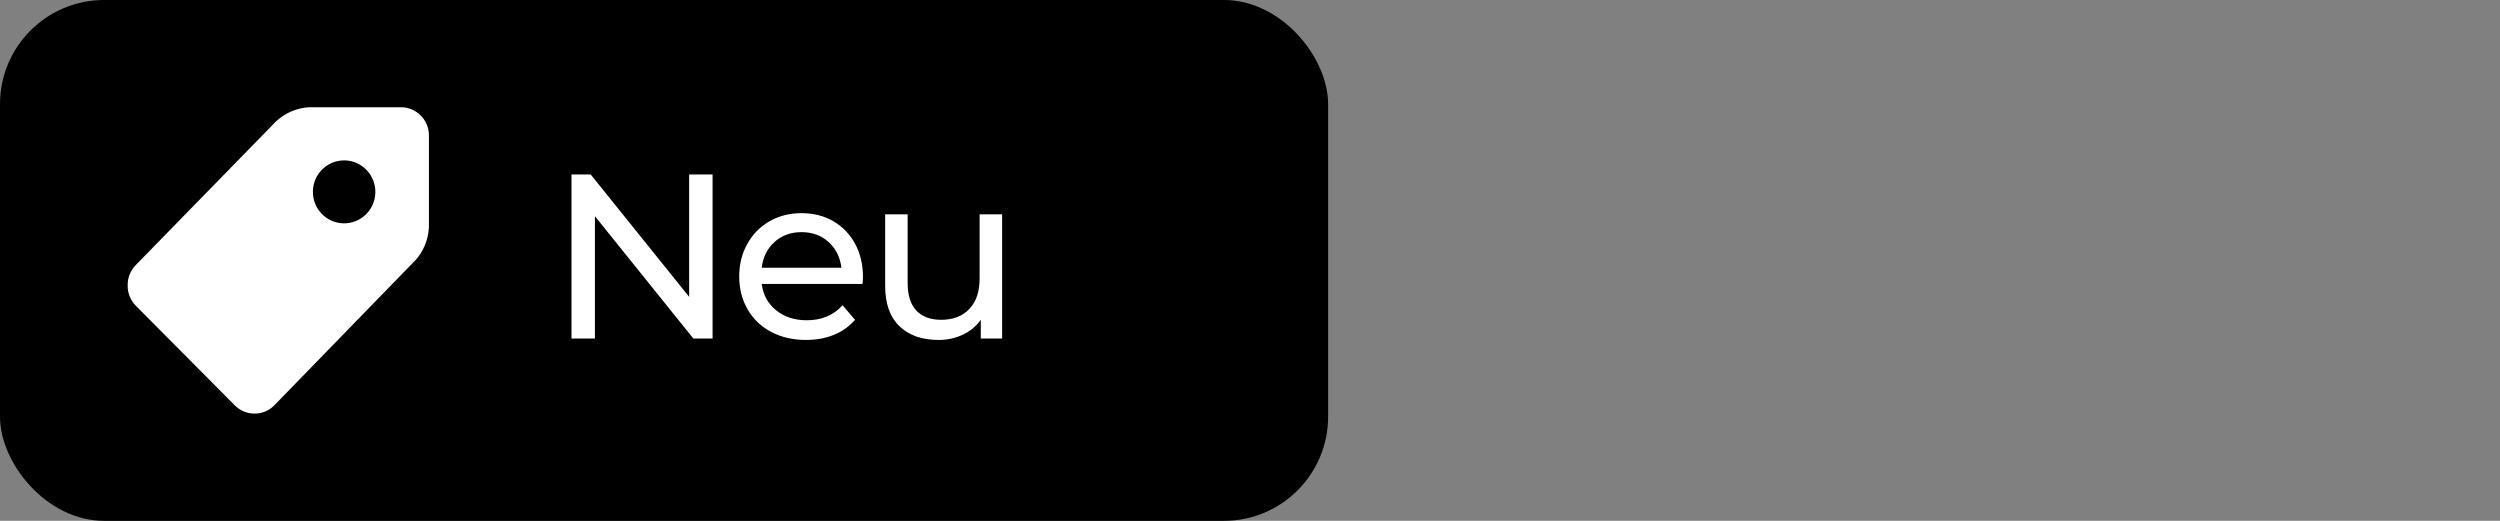 <?xml version="1.0" encoding="UTF-8"?>
<svg width="96px" height="20px" viewBox="0 0 96 20" version="1.1" xmlns="http://www.w3.org/2000/svg" xmlns:xlink="http://www.w3.org/1999/xlink">
    <rect x="0" y="0" width="96" height="20" fill="#808080" stroke="none"/>
    <title>labels / neu</title>
    <g id="labels-/-neu" stroke="none" stroke-width="1" fill="none" fill-rule="evenodd">
        <rect id="bg" fill="#000000" fill-rule="nonzero" x="0" y="0" width="51" height="20" rx="4"></rect>
        <path d="M13.246,6.159 C13.908,6.177 14.43,6.733 14.413,7.4 C14.395,8.068 13.844,8.594 13.182,8.576 C12.533,8.559 12.015,8.023 12.015,7.368 C12.015,6.701 12.551,6.159 13.214,6.159 C13.224,6.159 13.235,6.159 13.246,6.159 M10.592,4.67 L5.203,10.189 C5.01,10.391 4.902,10.661 4.902,10.942 C4.894,11.234 5.002,11.517 5.203,11.728 L9.003,15.552 C9.416,15.982 10.096,15.994 10.523,15.577 C10.541,15.559 10.56,15.54 10.577,15.52 L15.901,10.045 L15.933,10.017 C16.258,9.663 16.448,9.205 16.471,8.723 L16.471,5.201 C16.471,4.603 15.989,4.118 15.396,4.118 L11.871,4.118 C11.393,4.144 10.94,4.34 10.592,4.67 M27.363,6.7 L27.363,13 L26.625,13 L22.845,8.302 L22.845,13 L21.945,13 L21.945,6.7 L22.683,6.7 L26.463,11.398 L26.463,6.7 L27.363,6.7 Z M33.138,10.642 C33.138,10.708 33.132,10.795 33.12,10.903 L29.25,10.903 C29.304,11.323 29.488,11.661 29.803,11.915 C30.119,12.171 30.51,12.298 30.978,12.298 C31.548,12.298 32.007,12.106 32.355,11.722 L32.832,12.28 C32.616,12.532 32.347,12.724 32.026,12.856 C31.706,12.988 31.347,13.054 30.951,13.054 C30.447,13.054 30,12.95 29.61,12.743 C29.22,12.537 28.919,12.247 28.706,11.875 C28.492,11.503 28.386,11.083 28.386,10.615 C28.386,10.153 28.489,9.736 28.697,9.364 C28.904,8.992 29.189,8.703 29.552,8.495 C29.915,8.289 30.324,8.185 30.78,8.185 C31.236,8.185 31.642,8.289 32,8.495 C32.356,8.703 32.636,8.992 32.837,9.364 C33.038,9.736 33.138,10.162 33.138,10.642 Z M30.78,8.914 C30.366,8.914 30.02,9.04 29.741,9.292 C29.462,9.544 29.298,9.874 29.25,10.282 L32.31,10.282 C32.262,9.88 32.099,9.552 31.82,9.296 C31.541,9.041 31.194,8.914 30.78,8.914 Z M38.481,8.23 L38.481,13 L37.662,13 L37.662,12.28 C37.488,12.526 37.258,12.716 36.974,12.851 C36.688,12.986 36.378,13.054 36.042,13.054 C35.406,13.054 34.905,12.879 34.539,12.527 C34.173,12.177 33.99,11.659 33.99,10.975 L33.99,8.23 L34.854,8.23 L34.854,10.876 C34.854,11.338 34.965,11.688 35.187,11.925 C35.409,12.162 35.727,12.28 36.141,12.28 C36.597,12.28 36.957,12.142 37.221,11.866 C37.485,11.59 37.617,11.2 37.617,10.696 L37.617,8.23 L38.481,8.23 Z" id="Combined-Shape" fill="#FFFFFF" fill-rule="nonzero"></path>
    </g>
</svg>